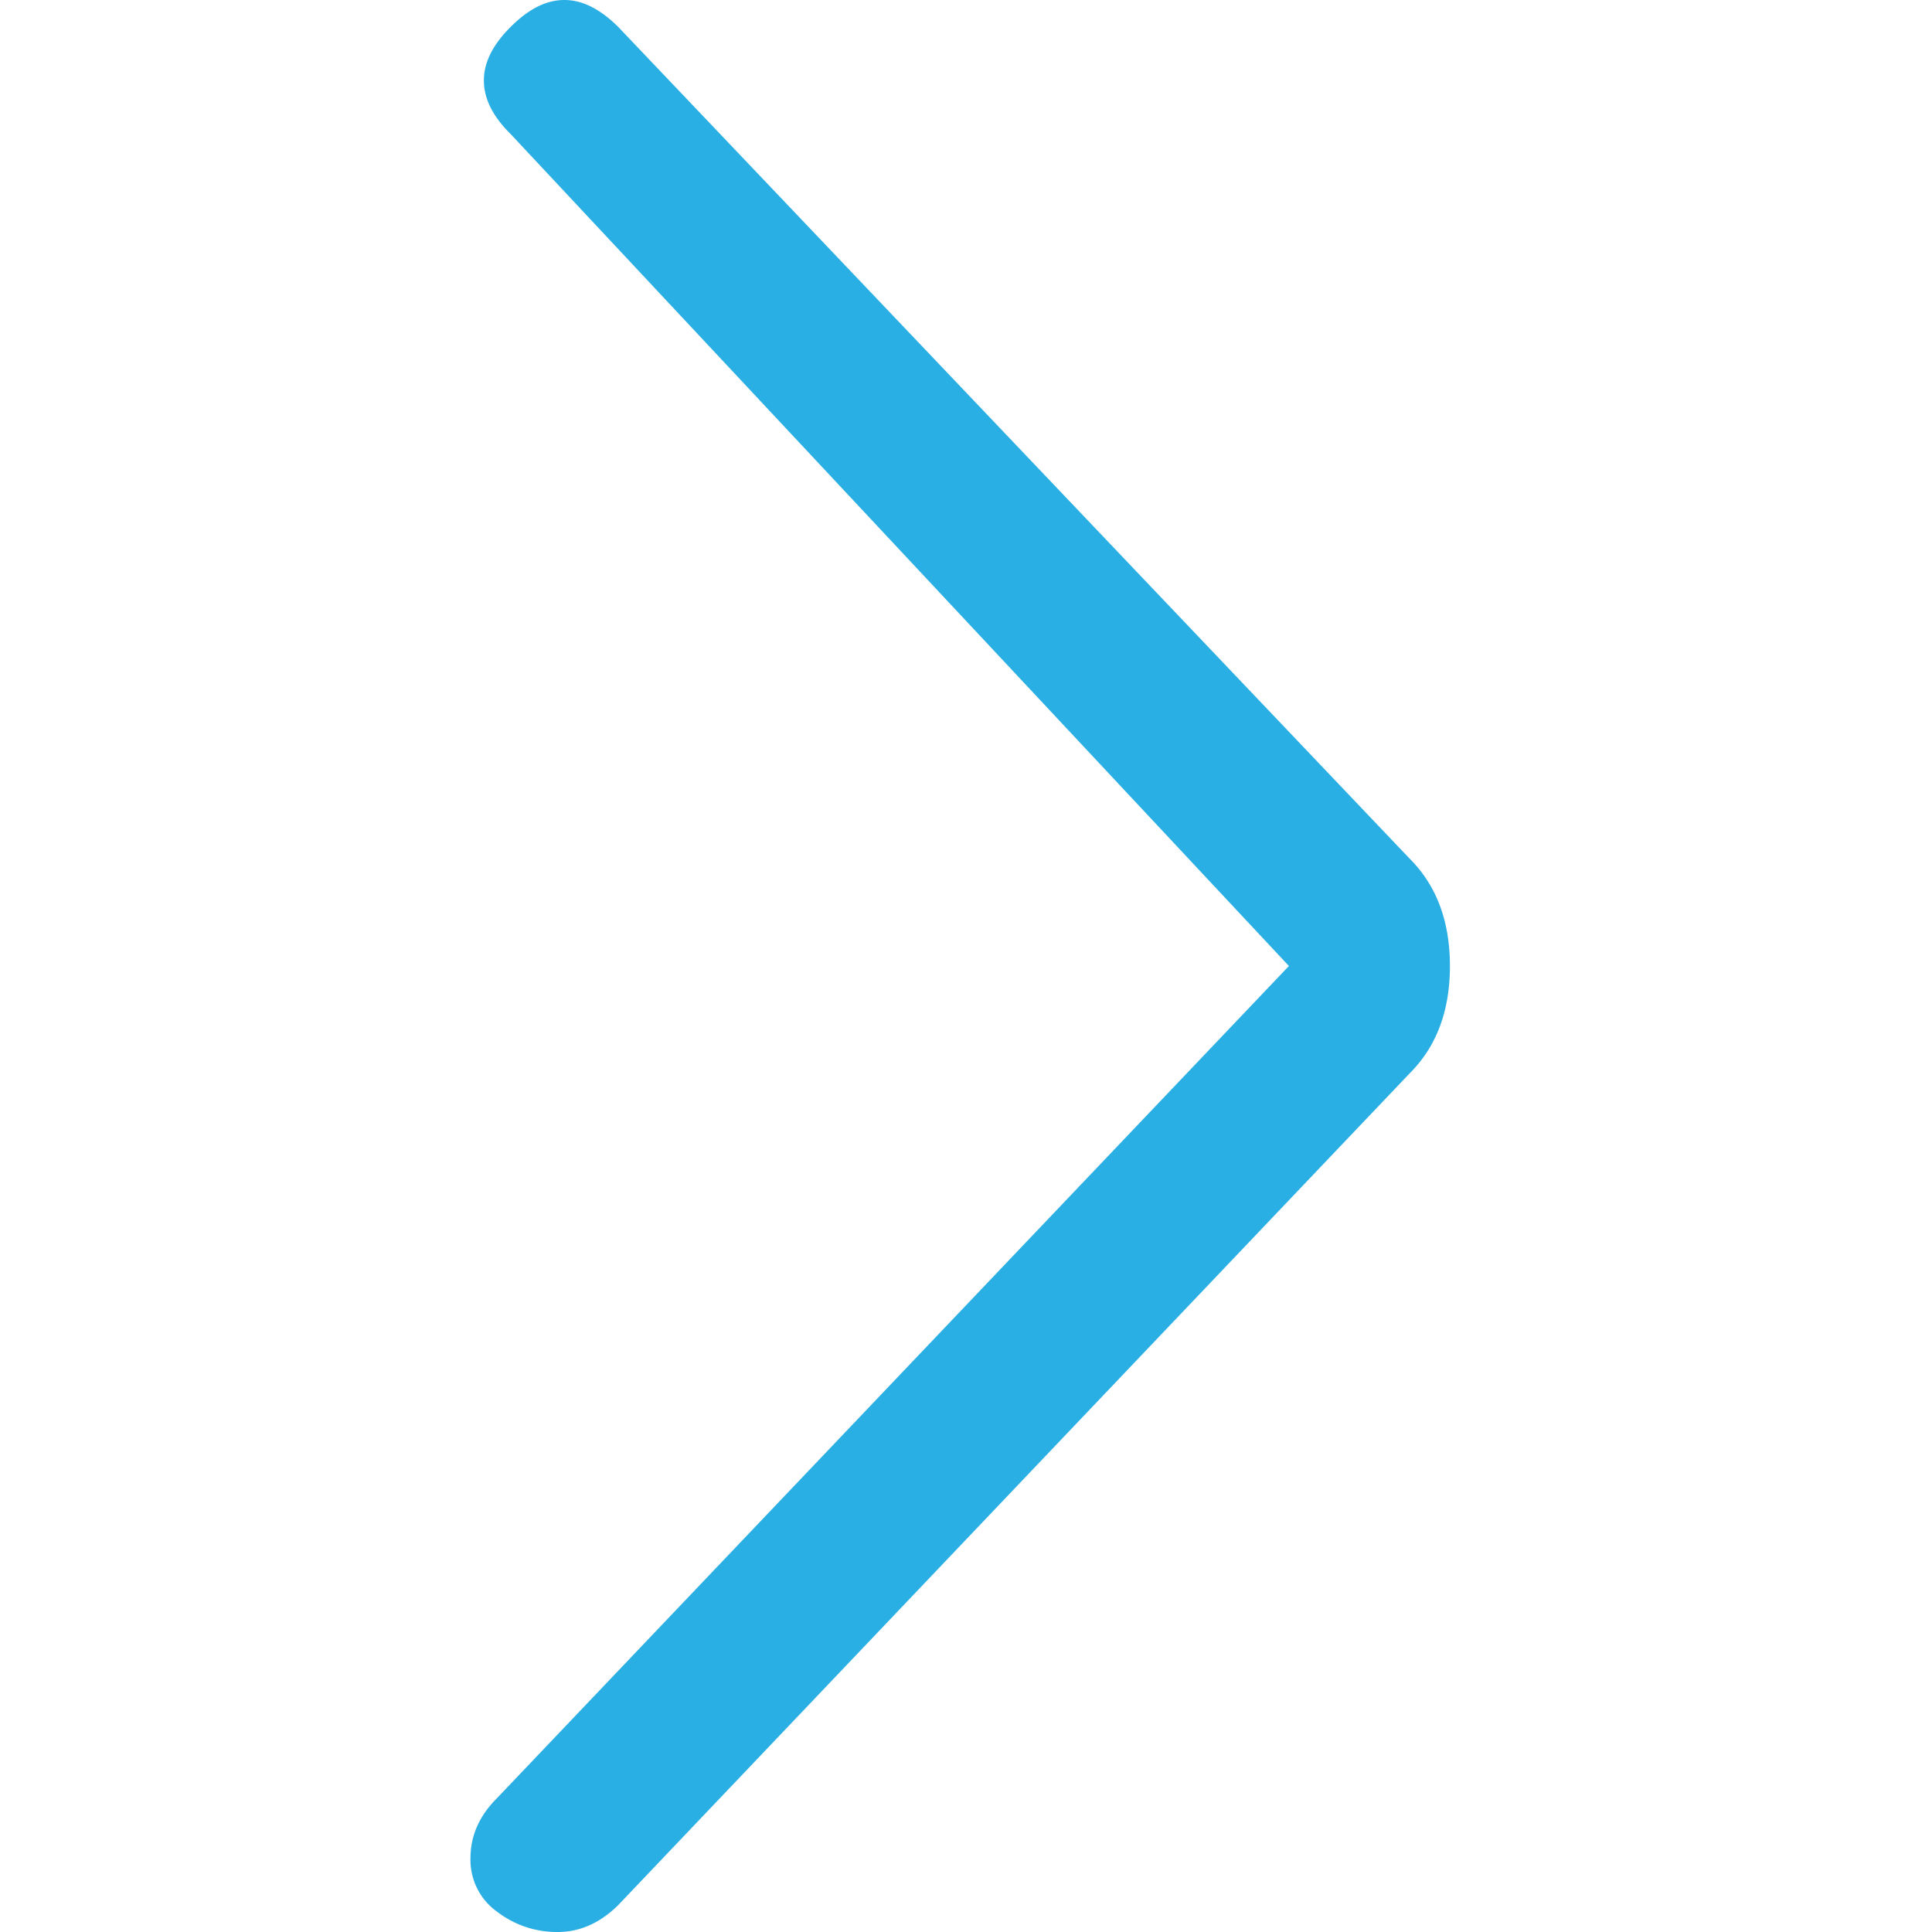 <svg width="18px" height="18px" xmlns="http://www.w3.org/2000/svg" viewBox="0 0 251 500"><defs><style>.cls-1{fill:#29afe4;}</style></defs><path class="cls-1" d="M250.74,250c0,11.61-3.47,20.84-10.42,27.78L35.47,493.06c-4.68,4.61-9.89,6.94-15.64,6.94A25.35,25.35,0,0,1,4.2,494.79,16.46,16.46,0,0,1-2.74,480.9c0-5.8,2.28-11,6.94-15.62L209.07,250,7.68,34.72C3,30.11.73,25.5.73,20.83S3,11.61,7.68,6.94,16.9,0,21.57,0s9.22,2.33,13.9,6.94L240.32,222.22C247.27,229.16,250.74,238.44,250.74,250Z"/></svg>
